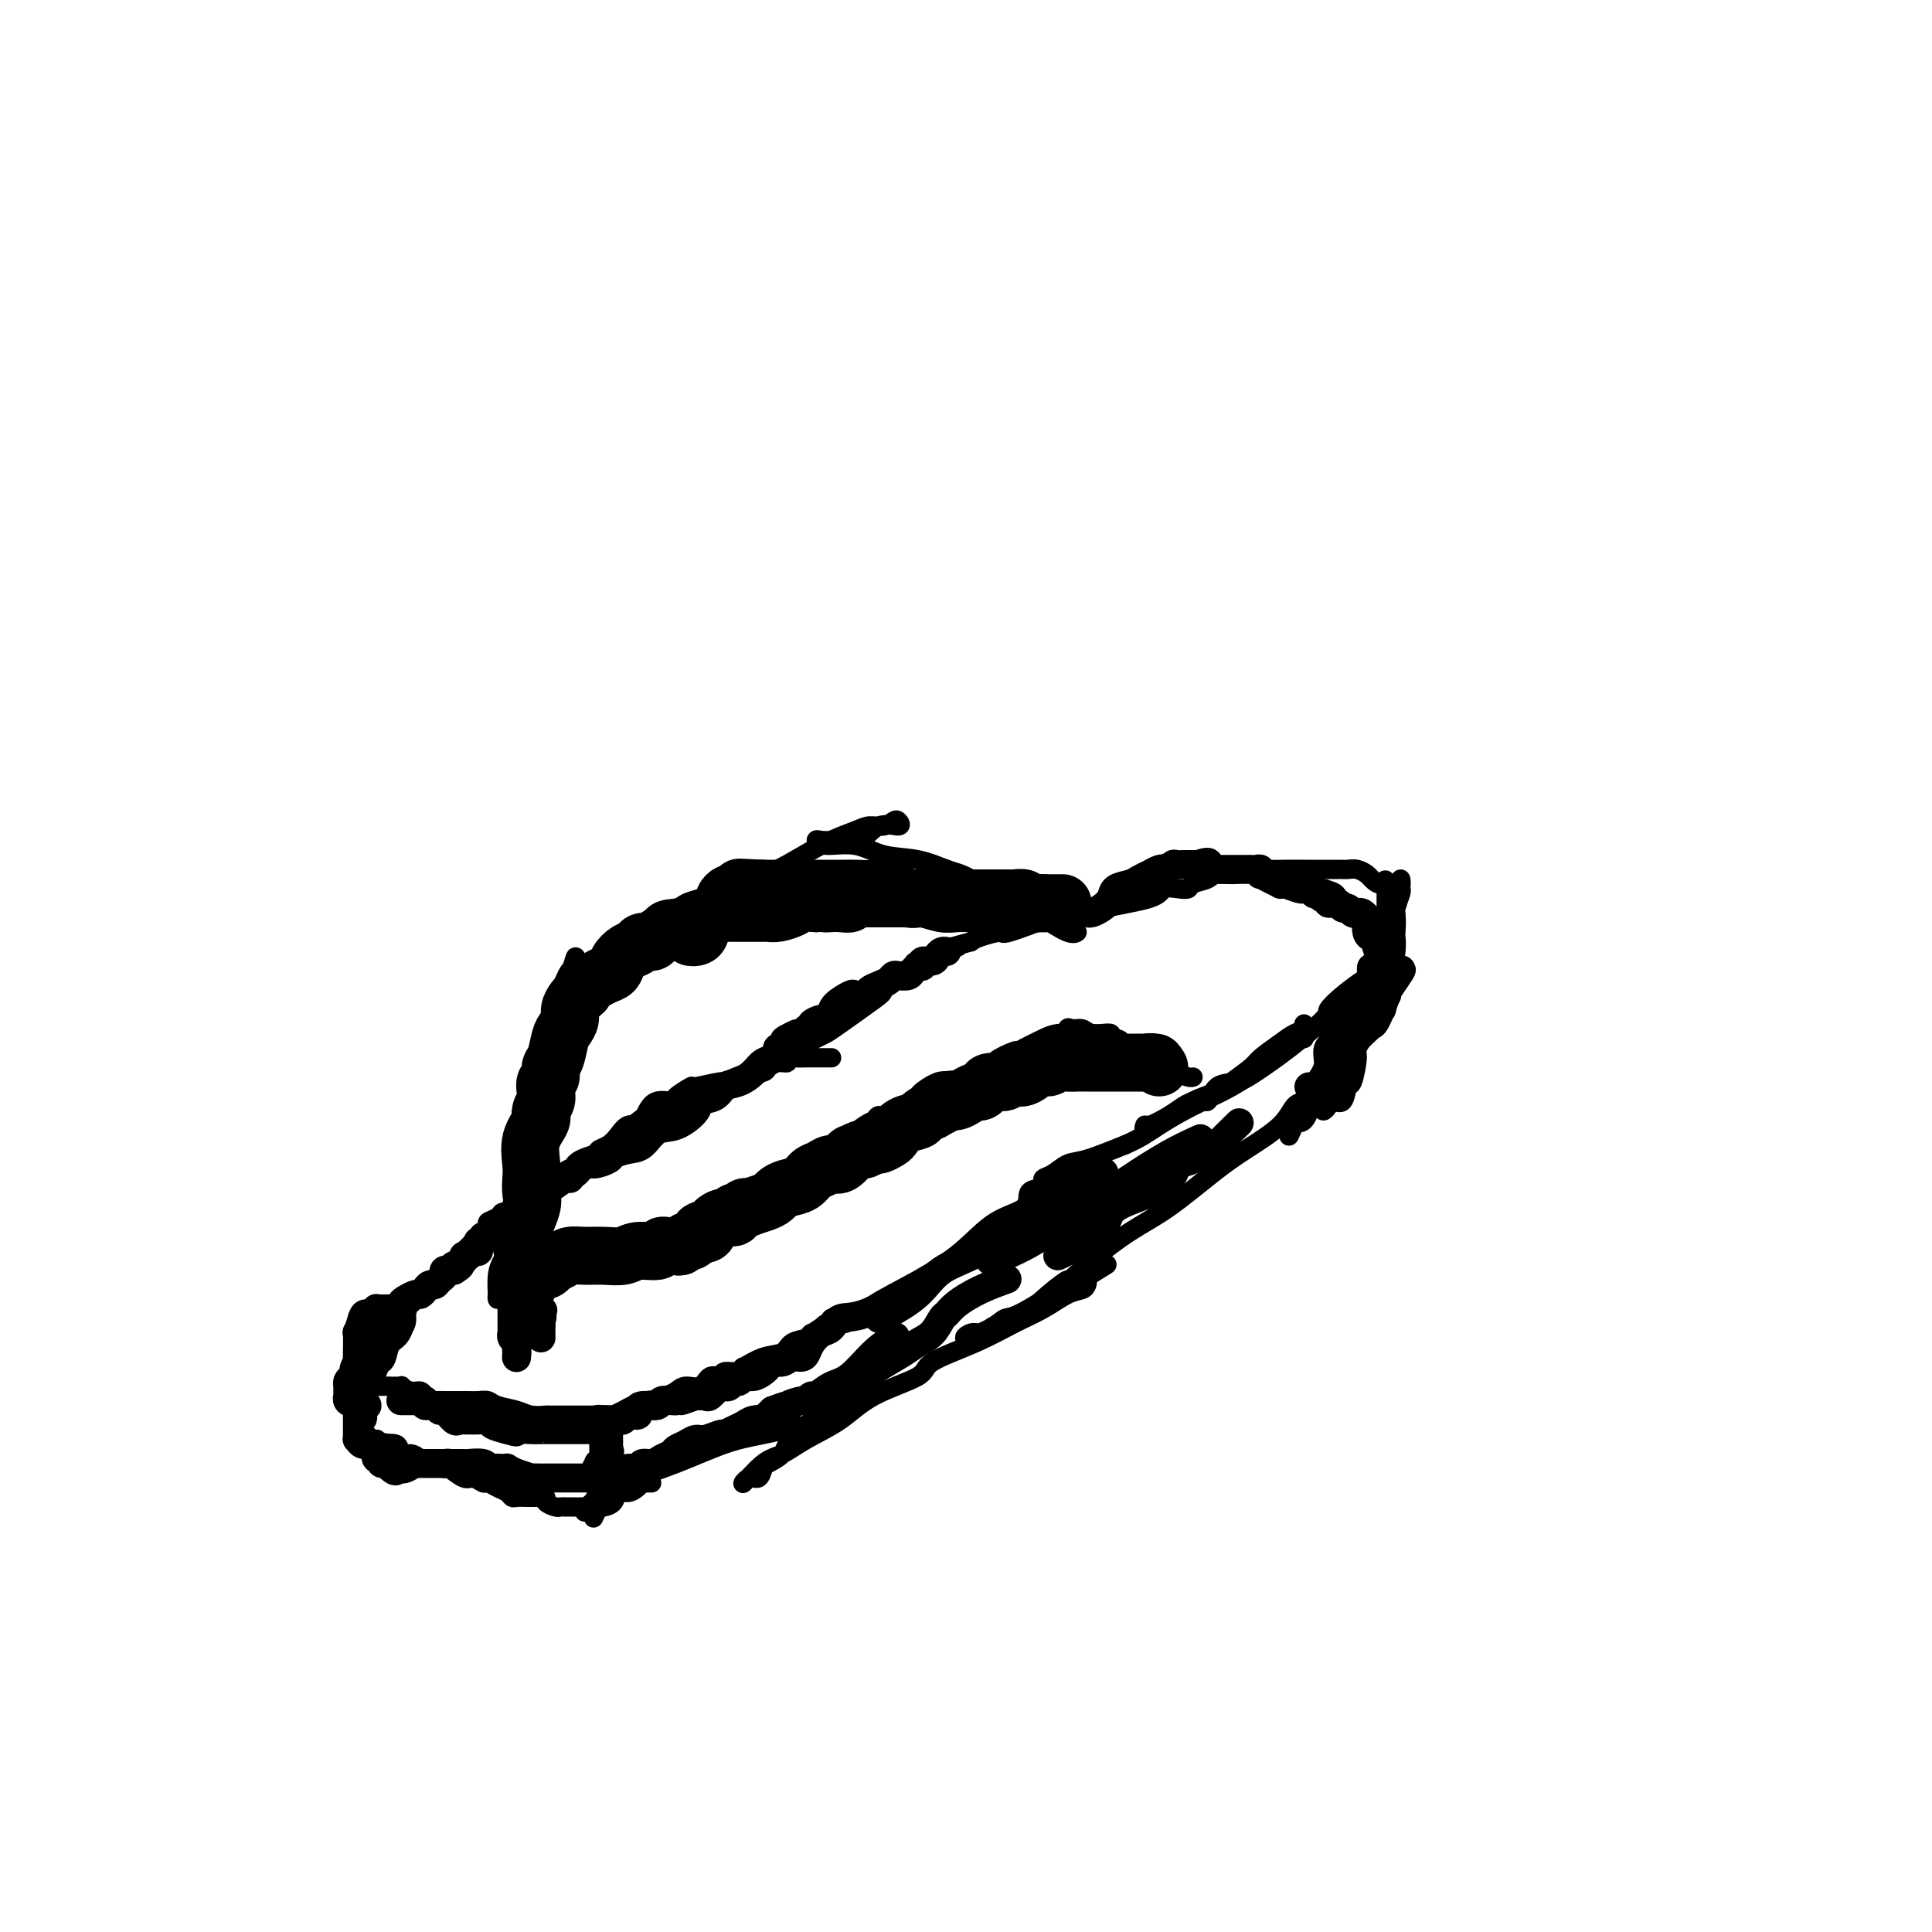 <svg viewBox='0 0 400 400' version='1.1' xmlns='http://www.w3.org/2000/svg' xmlns:xlink='http://www.w3.org/1999/xlink'><g fill='none' stroke='#000000' stroke-width='4' stroke-linecap='round' stroke-linejoin='round'><path d='M78,279c-0.058,-0.240 -0.117,-0.480 0,-1c0.117,-0.520 0.408,-1.319 1,-2c0.592,-0.681 1.485,-1.242 2,-2c0.515,-0.758 0.652,-1.713 1,-2c0.348,-0.287 0.908,0.093 1,0c0.092,-0.093 -0.284,-0.658 0,-1c0.284,-0.342 1.226,-0.462 2,-1c0.774,-0.538 1.379,-1.495 2,-2c0.621,-0.505 1.257,-0.558 2,-1c0.743,-0.442 1.593,-1.274 2,-2c0.407,-0.726 0.372,-1.347 1,-2c0.628,-0.653 1.920,-1.339 3,-2c1.080,-0.661 1.947,-1.299 3,-2c1.053,-0.701 2.293,-1.465 3,-2c0.707,-0.535 0.881,-0.839 2,-2c1.119,-1.161 3.184,-3.177 6,-5c2.816,-1.823 6.384,-3.453 8,-5c1.616,-1.547 1.278,-3.013 2,-4c0.722,-0.987 2.502,-1.497 4,-2c1.498,-0.503 2.714,-1.001 4,-2c1.286,-0.999 2.643,-2.500 4,-4'/><path d='M131,233c8.898,-7.041 4.642,-1.645 4,0c-0.642,1.645 2.328,-0.462 4,-2c1.672,-1.538 2.045,-2.506 3,-3c0.955,-0.494 2.491,-0.514 4,-1c1.509,-0.486 2.991,-1.439 4,-2c1.009,-0.561 1.544,-0.729 2,-1c0.456,-0.271 0.834,-0.646 2,-1c1.166,-0.354 3.120,-0.687 4,-1c0.880,-0.313 0.686,-0.606 1,-1c0.314,-0.394 1.134,-0.890 2,-1c0.866,-0.110 1.776,0.167 2,0c0.224,-0.167 -0.238,-0.777 0,-1c0.238,-0.223 1.177,-0.060 2,0c0.823,0.060 1.530,0.016 2,0c0.470,-0.016 0.704,-0.004 1,0c0.296,0.004 0.653,0.001 1,0c0.347,-0.001 0.683,-0.000 1,0c0.317,0.000 0.614,0.000 1,0c0.386,-0.000 0.860,-0.000 1,0c0.140,0.000 -0.055,0.000 0,0c0.055,-0.000 0.361,-0.000 0,0c-0.361,0.000 -1.389,0.000 -3,0c-1.611,-0.000 -3.806,-0.000 -6,0'/><path d='M163,219c-1.984,0.426 -2.942,1.491 -4,2c-1.058,0.509 -2.214,0.460 -4,1c-1.786,0.540 -4.202,1.668 -5,2c-0.798,0.332 0.023,-0.131 -1,0c-1.023,0.131 -3.891,0.857 -5,1c-1.109,0.143 -0.458,-0.296 -1,0c-0.542,0.296 -2.278,1.325 -3,2c-0.722,0.675 -0.430,0.994 -1,1c-0.570,0.006 -2.001,-0.301 -3,0c-0.999,0.301 -1.566,1.211 -2,2c-0.434,0.789 -0.735,1.458 -1,2c-0.265,0.542 -0.495,0.958 -1,1c-0.505,0.042 -1.284,-0.288 -2,0c-0.716,0.288 -1.369,1.195 -2,2c-0.631,0.805 -1.239,1.509 -2,2c-0.761,0.491 -1.675,0.771 -2,1c-0.325,0.229 -0.060,0.408 -1,1c-0.940,0.592 -3.086,1.597 -5,3c-1.914,1.403 -3.598,3.203 -5,4c-1.402,0.797 -2.523,0.591 -3,1c-0.477,0.409 -0.312,1.433 -1,2c-0.688,0.567 -2.231,0.677 -3,1c-0.769,0.323 -0.765,0.859 -1,1c-0.235,0.141 -0.710,-0.114 -1,0c-0.290,0.114 -0.395,0.597 -1,1c-0.605,0.403 -1.709,0.726 -2,1c-0.291,0.274 0.231,0.499 0,1c-0.231,0.501 -1.217,1.279 -2,2c-0.783,0.721 -1.365,1.387 -2,2c-0.635,0.613 -1.324,1.175 -2,2c-0.676,0.825 -1.338,1.912 -2,3'/><path d='M93,263c-6.803,5.549 -2.309,1.922 -1,1c1.309,-0.922 -0.566,0.861 -2,2c-1.434,1.139 -2.427,1.632 -3,2c-0.573,0.368 -0.727,0.609 -1,1c-0.273,0.391 -0.664,0.931 -1,1c-0.336,0.069 -0.618,-0.332 -1,0c-0.382,0.332 -0.866,1.396 -1,2c-0.134,0.604 0.080,0.747 0,1c-0.080,0.253 -0.455,0.617 -1,1c-0.545,0.383 -1.259,0.786 -2,1c-0.741,0.214 -1.509,0.239 -2,1c-0.491,0.761 -0.705,2.260 -1,3c-0.295,0.740 -0.671,0.723 -1,1c-0.329,0.277 -0.610,0.847 -1,1c-0.390,0.153 -0.889,-0.113 -1,0c-0.111,0.113 0.166,0.604 0,1c-0.166,0.396 -0.773,0.697 -1,1c-0.227,0.303 -0.072,0.607 0,1c0.072,0.393 0.061,0.876 0,1c-0.061,0.124 -0.171,-0.111 0,0c0.171,0.111 0.623,0.568 1,1c0.377,0.432 0.679,0.838 1,1c0.321,0.162 0.660,0.081 1,0'/><path d='M76,287c0.626,0.619 0.690,0.166 1,0c0.310,-0.166 0.865,-0.044 1,0c0.135,0.044 -0.151,0.011 0,0c0.151,-0.011 0.740,0.001 1,0c0.260,-0.001 0.192,-0.015 1,0c0.808,0.015 2.493,0.059 3,0c0.507,-0.059 -0.162,-0.222 0,0c0.162,0.222 1.155,0.830 2,1c0.845,0.170 1.541,-0.098 2,0c0.459,0.098 0.682,0.562 1,1c0.318,0.438 0.733,0.849 1,1c0.267,0.151 0.386,0.040 1,0c0.614,-0.040 1.723,-0.011 2,0c0.277,0.011 -0.277,0.003 0,0c0.277,-0.003 1.387,-0.001 2,0c0.613,0.001 0.731,-0.001 1,0c0.269,0.001 0.689,0.003 1,0c0.311,-0.003 0.513,-0.012 1,0c0.487,0.012 1.259,0.046 2,0c0.741,-0.046 1.450,-0.170 2,0c0.550,0.170 0.942,0.634 2,1c1.058,0.366 2.781,0.634 4,1c1.219,0.366 1.933,0.830 3,1c1.067,0.170 2.488,0.046 3,0c0.512,-0.046 0.115,-0.012 1,0c0.885,0.012 3.052,0.003 4,0c0.948,-0.003 0.678,-0.001 1,0c0.322,0.001 1.235,0.000 2,0c0.765,-0.000 1.383,-0.000 2,0'/><path d='M123,293c7.386,0.931 2.350,0.260 1,0c-1.350,-0.260 0.985,-0.107 2,0c1.015,0.107 0.708,0.169 1,0c0.292,-0.169 1.182,-0.567 2,-1c0.818,-0.433 1.562,-0.900 2,-1c0.438,-0.100 0.568,0.166 1,0c0.432,-0.166 1.166,-0.765 2,-1c0.834,-0.235 1.770,-0.106 2,0c0.230,0.106 -0.244,0.188 0,0c0.244,-0.188 1.206,-0.647 2,-1c0.794,-0.353 1.421,-0.601 2,-1c0.579,-0.399 1.109,-0.948 2,-1c0.891,-0.052 2.144,0.394 3,0c0.856,-0.394 1.316,-1.626 2,-2c0.684,-0.374 1.592,0.112 2,0c0.408,-0.112 0.317,-0.822 1,-1c0.683,-0.178 2.141,0.175 3,0c0.859,-0.175 1.121,-0.877 1,-1c-0.121,-0.123 -0.624,0.332 0,0c0.624,-0.332 2.376,-1.452 4,-2c1.624,-0.548 3.122,-0.525 4,-1c0.878,-0.475 1.138,-1.447 2,-2c0.862,-0.553 2.326,-0.687 3,-1c0.674,-0.313 0.558,-0.806 1,-1c0.442,-0.194 1.441,-0.091 2,0c0.559,0.091 0.678,0.169 1,0c0.322,-0.169 0.846,-0.584 1,-1c0.154,-0.416 -0.062,-0.833 0,-1c0.062,-0.167 0.401,-0.083 1,0c0.599,0.083 1.457,0.167 2,0c0.543,-0.167 0.772,-0.583 1,-1'/><path d='M176,273c8.316,-3.033 2.604,-0.617 1,0c-1.604,0.617 0.898,-0.567 2,-1c1.102,-0.433 0.804,-0.116 1,0c0.196,0.116 0.887,0.030 1,0c0.113,-0.030 -0.354,-0.004 -1,0c-0.646,0.004 -1.473,-0.015 -2,0c-0.527,0.015 -0.753,0.064 -1,0c-0.247,-0.064 -0.514,-0.242 -1,0c-0.486,0.242 -1.193,0.903 -2,1c-0.807,0.097 -1.716,-0.370 -2,0c-0.284,0.370 0.057,1.577 0,2c-0.057,0.423 -0.511,0.062 -1,0c-0.489,-0.062 -1.014,0.176 -1,0c0.014,-0.176 0.567,-0.764 1,-1c0.433,-0.236 0.746,-0.118 1,0c0.254,0.118 0.450,0.238 1,0c0.550,-0.238 1.456,-0.833 2,-1c0.544,-0.167 0.727,0.095 1,0c0.273,-0.095 0.637,-0.548 1,-1'/><path d='M177,272c1.528,-0.404 1.848,0.085 2,0c0.152,-0.085 0.136,-0.746 2,-2c1.864,-1.254 5.608,-3.103 9,-5c3.392,-1.897 6.432,-3.842 9,-6c2.568,-2.158 4.664,-4.529 7,-6c2.336,-1.471 4.912,-2.044 6,-3c1.088,-0.956 0.689,-2.297 1,-3c0.311,-0.703 1.332,-0.770 2,-1c0.668,-0.230 0.983,-0.623 1,-1c0.017,-0.377 -0.263,-0.736 0,-1c0.263,-0.264 1.071,-0.432 2,-1c0.929,-0.568 1.981,-1.538 3,-2c1.019,-0.462 2.005,-0.418 4,-1c1.995,-0.582 4.997,-1.791 8,-3'/><path d='M233,237c3.125,-1.332 4.936,-2.663 7,-4c2.064,-1.337 4.381,-2.682 7,-4c2.619,-1.318 5.539,-2.611 8,-4c2.461,-1.389 4.463,-2.876 6,-4c1.537,-1.124 2.607,-1.885 4,-3c1.393,-1.115 3.107,-2.583 4,-3c0.893,-0.417 0.966,0.216 1,0c0.034,-0.216 0.030,-1.283 0,-2c-0.030,-0.717 -0.085,-1.086 0,-1c0.085,0.086 0.310,0.627 0,1c-0.310,0.373 -1.154,0.579 -2,1c-0.846,0.421 -1.694,1.058 -3,2c-1.306,0.942 -3.069,2.191 -4,3c-0.931,0.809 -1.030,1.180 -2,2c-0.970,0.820 -2.811,2.089 -4,3c-1.189,0.911 -1.728,1.464 -3,2c-1.272,0.536 -3.278,1.057 -5,2c-1.722,0.943 -3.159,2.310 -4,3c-0.841,0.690 -1.087,0.702 -2,1c-0.913,0.298 -2.493,0.880 -3,1c-0.507,0.120 0.059,-0.222 0,0c-0.059,0.222 -0.742,1.009 -1,1c-0.258,-0.009 -0.091,-0.815 0,-1c0.091,-0.185 0.107,0.249 1,0c0.893,-0.249 2.664,-1.182 4,-2c1.336,-0.818 2.239,-1.519 3,-2c0.761,-0.481 1.381,-0.740 2,-1'/><path d='M247,228c2.004,-0.603 2.514,0.389 3,0c0.486,-0.389 0.947,-2.160 2,-3c1.053,-0.840 2.697,-0.748 4,-1c1.303,-0.252 2.266,-0.846 4,-2c1.734,-1.154 4.240,-2.866 7,-5c2.760,-2.134 5.773,-4.689 7,-6c1.227,-1.311 0.668,-1.378 1,-2c0.332,-0.622 1.556,-1.801 3,-3c1.444,-1.199 3.108,-2.419 4,-3c0.892,-0.581 1.012,-0.522 1,-1c-0.012,-0.478 -0.157,-1.494 0,-2c0.157,-0.506 0.616,-0.504 1,-1c0.384,-0.496 0.691,-1.490 1,-2c0.309,-0.510 0.619,-0.536 1,-1c0.381,-0.464 0.834,-1.367 1,-2c0.166,-0.633 0.044,-0.996 0,-1c-0.044,-0.004 -0.012,0.350 0,0c0.012,-0.350 0.003,-1.403 0,-2c-0.003,-0.597 -0.001,-0.737 0,-1c0.001,-0.263 0.000,-0.648 0,-1c-0.000,-0.352 -0.000,-0.672 0,-1c0.000,-0.328 0.000,-0.665 0,-1c-0.000,-0.335 -0.000,-0.667 0,-1c0.000,-0.333 0.000,-0.667 0,-1c-0.000,-0.333 -0.000,-0.667 0,-1c0.000,-0.333 0.000,-0.667 0,-1'/><path d='M287,183c-0.115,-1.653 -0.401,-0.285 -1,0c-0.599,0.285 -1.509,-0.512 -2,-1c-0.491,-0.488 -0.563,-0.667 -1,-1c-0.437,-0.333 -1.238,-0.821 -2,-1c-0.762,-0.179 -1.484,-0.048 -2,0c-0.516,0.048 -0.826,0.013 -1,0c-0.174,-0.013 -0.213,-0.004 -1,0c-0.787,0.004 -2.324,0.001 -3,0c-0.676,-0.001 -0.493,-0.001 -1,0c-0.507,0.001 -1.705,0.004 -3,0c-1.295,-0.004 -2.686,-0.016 -4,0c-1.314,0.016 -2.549,0.060 -4,0c-1.451,-0.060 -3.117,-0.223 -4,0c-0.883,0.223 -0.981,0.834 -2,1c-1.019,0.166 -2.957,-0.113 -4,0c-1.043,0.113 -1.190,0.617 -2,1c-0.810,0.383 -2.282,0.644 -3,1c-0.718,0.356 -0.681,0.806 -1,1c-0.319,0.194 -0.993,0.133 -2,0c-1.007,-0.133 -2.348,-0.337 -3,0c-0.652,0.337 -0.616,1.215 -3,2c-2.384,0.785 -7.190,1.476 -9,2c-1.810,0.524 -0.625,0.882 -2,1c-1.375,0.118 -5.310,-0.004 -7,0c-1.690,0.004 -1.135,0.134 -3,1c-1.865,0.866 -6.149,2.469 -8,3c-1.851,0.531 -1.267,-0.011 -2,0c-0.733,0.011 -2.781,0.575 -4,1c-1.219,0.425 -1.610,0.713 -2,1'/><path d='M201,195c-9.401,2.505 -4.403,1.267 -3,1c1.403,-0.267 -0.788,0.435 -2,1c-1.212,0.565 -1.445,0.992 -2,1c-0.555,0.008 -1.433,-0.403 -2,0c-0.567,0.403 -0.825,1.621 -1,2c-0.175,0.379 -0.269,-0.081 -1,0c-0.731,0.081 -2.101,0.704 -3,1c-0.899,0.296 -1.329,0.264 -2,1c-0.671,0.736 -1.583,2.239 -2,3c-0.417,0.761 -0.338,0.781 -2,2c-1.662,1.219 -5.064,3.636 -7,5c-1.936,1.364 -2.407,1.676 -3,2c-0.593,0.324 -1.308,0.660 -2,1c-0.692,0.340 -1.361,0.683 -2,1c-0.639,0.317 -1.247,0.607 -2,1c-0.753,0.393 -1.652,0.890 -2,1c-0.348,0.110 -0.145,-0.166 0,0c0.145,0.166 0.231,0.776 0,1c-0.231,0.224 -0.780,0.064 -1,0c-0.220,-0.064 -0.110,-0.032 0,0'/><path d='M75,286c0.030,0.366 0.061,0.732 0,1c-0.061,0.268 -0.212,0.440 0,1c0.212,0.560 0.789,1.510 1,2c0.211,0.490 0.058,0.520 0,1c-0.058,0.480 -0.019,1.409 0,2c0.019,0.591 0.019,0.844 0,1c-0.019,0.156 -0.058,0.216 0,0c0.058,-0.216 0.211,-0.707 0,-1c-0.211,-0.293 -0.788,-0.386 -1,-1c-0.212,-0.614 -0.061,-1.747 0,-2c0.061,-0.253 0.030,0.373 0,1'/><path d='M75,291c0.001,1.194 0.004,1.678 0,2c-0.004,0.322 -0.016,0.482 0,1c0.016,0.518 0.060,1.393 0,2c-0.060,0.607 -0.222,0.947 0,1c0.222,0.053 0.830,-0.182 1,0c0.170,0.182 -0.099,0.781 0,1c0.099,0.219 0.565,0.059 1,0c0.435,-0.059 0.839,-0.017 1,0c0.161,0.017 0.081,0.008 0,0'/><path d='M78,298c1.335,1.184 3.171,0.646 4,1c0.829,0.354 0.650,1.602 1,2c0.350,0.398 1.230,-0.053 2,0c0.770,0.053 1.432,0.611 2,1c0.568,0.389 1.044,0.611 2,1c0.956,0.389 2.393,0.945 3,1c0.607,0.055 0.386,-0.393 1,0c0.614,0.393 2.065,1.625 3,2c0.935,0.375 1.353,-0.107 2,0c0.647,0.107 1.521,0.803 2,1c0.479,0.197 0.561,-0.105 1,0c0.439,0.105 1.235,0.617 2,1c0.765,0.383 1.500,0.639 2,1c0.500,0.361 0.764,0.829 1,1c0.236,0.171 0.444,0.046 1,0c0.556,-0.046 1.460,-0.013 2,0c0.540,0.013 0.717,0.006 1,0c0.283,-0.006 0.671,-0.012 1,0c0.329,0.012 0.599,0.042 1,0c0.401,-0.042 0.933,-0.155 1,0c0.067,0.155 -0.332,0.577 0,1c0.332,0.423 1.395,0.845 2,1c0.605,0.155 0.754,0.041 1,0c0.246,-0.041 0.591,-0.011 1,0c0.409,0.011 0.883,0.003 1,0c0.117,-0.003 -0.123,-0.001 0,0c0.123,0.001 0.610,0.000 1,0c0.390,-0.000 0.683,-0.000 1,0c0.317,0.000 0.659,0.000 1,0'/><path d='M121,312c2.482,0.306 1.187,0.070 1,0c-0.187,-0.070 0.735,0.027 1,0c0.265,-0.027 -0.125,-0.178 0,-1c0.125,-0.822 0.766,-2.313 1,-3c0.234,-0.687 0.063,-0.568 0,-1c-0.063,-0.432 -0.017,-1.415 0,-2c0.017,-0.585 0.005,-0.774 0,-1c-0.005,-0.226 -0.001,-0.491 0,-1c0.001,-0.509 0.000,-1.263 0,-2c-0.000,-0.737 -0.000,-1.457 0,-2c0.000,-0.543 0.000,-0.910 0,-1c-0.000,-0.090 -0.000,0.097 0,0c0.000,-0.097 0.000,-0.478 0,-1c-0.000,-0.522 -0.000,-1.184 0,-1c0.000,0.184 0.000,1.215 0,2c-0.000,0.785 -0.000,1.323 0,2c0.000,0.677 0.000,1.494 0,2c-0.000,0.506 -0.000,0.703 0,1c0.000,0.297 0.000,0.695 0,1c-0.000,0.305 -0.000,0.516 0,1c0.000,0.484 0.000,1.242 0,2'/><path d='M124,307c-0.001,1.299 -0.004,0.046 0,0c0.004,-0.046 0.015,1.115 0,2c-0.015,0.885 -0.056,1.494 0,2c0.056,0.506 0.210,0.908 0,1c-0.210,0.092 -0.784,-0.126 -1,0c-0.216,0.126 -0.072,0.598 0,1c0.072,0.402 0.074,0.735 0,1c-0.074,0.265 -0.223,0.462 0,0c0.223,-0.462 0.818,-1.581 1,-2c0.182,-0.419 -0.051,-0.136 0,0c0.051,0.136 0.384,0.125 1,0c0.616,-0.125 1.513,-0.363 2,-1c0.487,-0.637 0.564,-1.673 1,-2c0.436,-0.327 1.232,0.056 2,0c0.768,-0.056 1.509,-0.551 2,-1c0.491,-0.449 0.733,-0.852 1,-1c0.267,-0.148 0.560,-0.042 1,0c0.440,0.042 1.027,0.020 1,0c-0.027,-0.020 -0.667,-0.036 -1,0c-0.333,0.036 -0.359,0.125 -1,0c-0.641,-0.125 -1.897,-0.464 -3,0c-1.103,0.464 -2.051,1.732 -3,3'/><path d='M127,310c-1.580,0.623 -1.529,0.680 -2,1c-0.471,0.320 -1.462,0.902 -2,1c-0.538,0.098 -0.623,-0.287 -1,0c-0.377,0.287 -1.046,1.246 -1,1c0.046,-0.246 0.807,-1.698 3,-3c2.193,-1.302 5.817,-2.456 7,-3c1.183,-0.544 -0.076,-0.478 1,-1c1.076,-0.522 4.486,-1.631 8,-3c3.514,-1.369 7.130,-2.997 10,-4c2.870,-1.003 4.993,-1.382 8,-2c3.007,-0.618 6.898,-1.477 9,-2c2.102,-0.523 2.416,-0.710 3,-1c0.584,-0.290 1.438,-0.683 2,-1c0.562,-0.317 0.832,-0.560 1,-1c0.168,-0.440 0.236,-1.079 0,-1c-0.236,0.079 -0.775,0.877 -1,1c-0.225,0.123 -0.138,-0.428 -1,0c-0.862,0.428 -2.675,1.837 -4,3c-1.325,1.163 -2.163,2.082 -3,3'/><path d='M164,298c-1.677,1.493 -1.369,2.226 -2,3c-0.631,0.774 -2.200,1.588 -3,2c-0.800,0.412 -0.829,0.422 -1,1c-0.171,0.578 -0.483,1.722 -1,2c-0.517,0.278 -1.240,-0.312 -2,0c-0.760,0.312 -1.559,1.526 -1,1c0.559,-0.526 2.475,-2.794 4,-4c1.525,-1.206 2.658,-1.352 4,-2c1.342,-0.648 2.892,-1.800 5,-3c2.108,-1.200 4.774,-2.449 7,-4c2.226,-1.551 4.012,-3.405 7,-5c2.988,-1.595 7.179,-2.929 9,-4c1.821,-1.071 1.271,-1.877 3,-3c1.729,-1.123 5.738,-2.563 9,-4c3.262,-1.437 5.778,-2.871 8,-4c2.222,-1.129 4.151,-1.952 6,-3c1.849,-1.048 3.617,-2.319 5,-3c1.383,-0.681 2.381,-0.770 3,-1c0.619,-0.230 0.859,-0.600 1,-1c0.141,-0.400 0.183,-0.828 0,-1c-0.183,-0.172 -0.592,-0.086 -1,0'/><path d='M224,265c10.675,-6.464 2.364,-1.624 -1,0c-3.364,1.624 -1.779,0.031 -2,0c-0.221,-0.031 -2.247,1.498 -4,3c-1.753,1.502 -3.231,2.975 -5,4c-1.769,1.025 -3.827,1.600 -5,2c-1.173,0.400 -1.461,0.623 -2,1c-0.539,0.377 -1.329,0.906 -2,1c-0.671,0.094 -1.223,-0.248 -2,0c-0.777,0.248 -1.781,1.086 -1,1c0.781,-0.086 3.346,-1.094 5,-2c1.654,-0.906 2.397,-1.708 3,-2c0.603,-0.292 1.066,-0.073 3,-1c1.934,-0.927 5.338,-2.999 8,-5c2.662,-2.001 4.582,-3.931 7,-6c2.418,-2.069 5.333,-4.279 8,-6c2.667,-1.721 5.084,-2.955 8,-5c2.916,-2.045 6.329,-4.901 9,-7c2.671,-2.099 4.599,-3.441 7,-5c2.401,-1.559 5.275,-3.336 7,-5c1.725,-1.664 2.302,-3.214 3,-4c0.698,-0.786 1.517,-0.809 2,-1c0.483,-0.191 0.630,-0.552 1,-1c0.370,-0.448 0.963,-0.985 1,-1c0.037,-0.015 -0.481,0.493 -1,1'/><path d='M271,227c8.035,-5.974 2.122,-0.907 0,1c-2.122,1.907 -0.454,0.656 0,1c0.454,0.344 -0.308,2.283 -1,3c-0.692,0.717 -1.316,0.212 -2,1c-0.684,0.788 -1.429,2.867 -1,2c0.429,-0.867 2.032,-4.682 3,-7c0.968,-2.318 1.302,-3.141 2,-4c0.698,-0.859 1.760,-1.755 2,-3c0.240,-1.245 -0.341,-2.839 0,-4c0.341,-1.161 1.606,-1.891 2,-2c0.394,-0.109 -0.081,0.402 0,0c0.081,-0.402 0.718,-1.715 1,-2c0.282,-0.285 0.210,0.460 0,1c-0.210,0.540 -0.556,0.876 -1,1c-0.444,0.124 -0.984,0.035 -1,0c-0.016,-0.035 0.492,-0.018 1,0'/><path d='M276,215c1.559,-3.213 0.958,-1.246 1,-1c0.042,0.246 0.728,-1.229 1,-2c0.272,-0.771 0.129,-0.838 0,-1c-0.129,-0.162 -0.245,-0.419 0,-1c0.245,-0.581 0.851,-1.485 1,-2c0.149,-0.515 -0.161,-0.642 0,-1c0.161,-0.358 0.791,-0.947 1,-1c0.209,-0.053 -0.002,0.430 0,1c0.002,0.570 0.218,1.227 0,2c-0.218,0.773 -0.868,1.661 -1,2c-0.132,0.339 0.256,0.130 0,0c-0.256,-0.130 -1.155,-0.182 -1,0c0.155,0.182 1.366,0.597 2,0c0.634,-0.597 0.692,-2.205 1,-3c0.308,-0.795 0.867,-0.777 1,-1c0.133,-0.223 -0.160,-0.689 0,-1c0.160,-0.311 0.774,-0.468 1,-1c0.226,-0.532 0.065,-1.438 0,-2c-0.065,-0.562 -0.032,-0.781 0,-1'/><path d='M283,202c1.337,-1.938 1.181,-0.282 1,0c-0.181,0.282 -0.385,-0.811 0,-2c0.385,-1.189 1.361,-2.473 2,-3c0.639,-0.527 0.942,-0.298 1,-1c0.058,-0.702 -0.128,-2.334 0,-3c0.128,-0.666 0.571,-0.367 1,-1c0.429,-0.633 0.844,-2.197 1,-2c0.156,0.197 0.052,2.155 0,3c-0.052,0.845 -0.052,0.575 0,1c0.052,0.425 0.158,1.543 0,3c-0.158,1.457 -0.578,3.254 -1,4c-0.422,0.746 -0.845,0.443 -1,1c-0.155,0.557 -0.042,1.975 0,2c0.042,0.025 0.011,-1.344 0,-2c-0.011,-0.656 -0.003,-0.600 0,-1c0.003,-0.400 0.001,-1.257 0,-2c-0.001,-0.743 -0.000,-1.371 0,-2'/><path d='M287,197c0.161,-1.540 0.565,-1.890 1,-3c0.435,-1.110 0.901,-2.979 1,-4c0.099,-1.021 -0.170,-1.192 0,-2c0.170,-0.808 0.778,-2.251 1,-3c0.222,-0.749 0.056,-0.804 0,-1c-0.056,-0.196 -0.004,-0.534 0,-1c0.004,-0.466 -0.040,-1.059 0,-1c0.040,0.059 0.164,0.771 0,2c-0.164,1.229 -0.617,2.974 -1,4c-0.383,1.026 -0.698,1.334 -1,2c-0.302,0.666 -0.593,1.689 -1,3c-0.407,1.311 -0.930,2.909 -1,4c-0.070,1.091 0.313,1.676 0,3c-0.313,1.324 -1.323,3.387 -2,5c-0.677,1.613 -1.021,2.777 -1,4c0.021,1.223 0.409,2.507 0,4c-0.409,1.493 -1.614,3.196 -2,4c-0.386,0.804 0.047,0.708 0,2c-0.047,1.292 -0.576,3.970 -1,5c-0.424,1.030 -0.744,0.410 -1,1c-0.256,0.590 -0.447,2.390 -1,3c-0.553,0.610 -1.468,0.029 -2,0c-0.532,-0.029 -0.682,0.492 -1,1c-0.318,0.508 -0.805,1.002 -1,1c-0.195,-0.002 -0.097,-0.501 0,-1'/><path d='M274,229c-1.016,0.645 -0.555,-0.244 0,-1c0.555,-0.756 1.206,-1.379 2,-2c0.794,-0.621 1.732,-1.238 2,-2c0.268,-0.762 -0.134,-1.668 0,-2c0.134,-0.332 0.805,-0.089 0,0c-0.805,0.089 -3.087,0.026 -4,0c-0.913,-0.026 -0.456,-0.013 0,0'/><path d='M106,268c0.065,-0.598 0.130,-1.195 0,-2c-0.130,-0.805 -0.455,-1.816 0,-3c0.455,-1.184 1.691,-2.540 2,-3c0.309,-0.460 -0.310,-0.025 0,-1c0.310,-0.975 1.547,-3.361 2,-5c0.453,-1.639 0.121,-2.529 0,-3c-0.121,-0.471 -0.033,-0.521 0,-1c0.033,-0.479 0.009,-1.386 0,-2c-0.009,-0.614 -0.002,-0.935 0,-1c0.002,-0.065 0.001,0.124 0,1c-0.001,0.876 -0.000,2.438 0,4'/><path d='M110,252c-0.404,1.616 -1.414,3.655 -2,5c-0.586,1.345 -0.748,1.996 -1,3c-0.252,1.004 -0.593,2.363 -1,3c-0.407,0.637 -0.880,0.554 -1,1c-0.120,0.446 0.111,1.421 0,2c-0.111,0.579 -0.565,0.761 -1,1c-0.435,0.239 -0.849,0.535 -1,1c-0.151,0.465 -0.037,1.099 0,1c0.037,-0.099 -0.001,-0.933 0,-1c0.001,-0.067 0.042,0.631 0,0c-0.042,-0.631 -0.168,-2.590 0,-4c0.168,-1.410 0.629,-2.269 1,-3c0.371,-0.731 0.652,-1.333 1,-3c0.348,-1.667 0.763,-4.398 1,-7c0.237,-2.602 0.296,-5.075 1,-9c0.704,-3.925 2.055,-9.302 3,-13c0.945,-3.698 1.485,-5.717 2,-8c0.515,-2.283 1.004,-4.828 2,-7c0.996,-2.172 2.499,-3.969 3,-5c0.501,-1.031 0.000,-1.294 0,-2c-0.000,-0.706 0.500,-1.853 1,-3'/><path d='M118,204c2.322,-10.382 0.625,-4.337 0,-2c-0.625,2.337 -0.180,0.965 0,1c0.180,0.035 0.094,1.478 0,2c-0.094,0.522 -0.196,0.122 -1,2c-0.804,1.878 -2.309,6.033 -3,8c-0.691,1.967 -0.567,1.746 -1,3c-0.433,1.254 -1.422,3.984 -2,5c-0.578,1.016 -0.743,0.318 -1,1c-0.257,0.682 -0.604,2.743 -1,4c-0.396,1.257 -0.839,1.710 -1,2c-0.161,0.290 -0.040,0.417 0,1c0.040,0.583 -0.002,1.623 0,2c0.002,0.377 0.047,0.092 0,0c-0.047,-0.092 -0.187,0.009 0,-1c0.187,-1.009 0.699,-3.128 1,-5c0.301,-1.872 0.391,-3.497 1,-5c0.609,-1.503 1.738,-2.885 2,-4c0.262,-1.115 -0.344,-1.962 0,-3c0.344,-1.038 1.639,-2.268 2,-3c0.361,-0.732 -0.210,-0.966 0,-2c0.210,-1.034 1.203,-2.867 2,-4c0.797,-1.133 1.399,-1.567 2,-2'/><path d='M118,204c2.170,-4.493 2.593,-2.227 3,-2c0.407,0.227 0.796,-1.586 2,-3c1.204,-1.414 3.222,-2.431 4,-3c0.778,-0.569 0.315,-0.691 1,-1c0.685,-0.309 2.518,-0.804 4,-2c1.482,-1.196 2.614,-3.094 4,-4c1.386,-0.906 3.025,-0.821 4,-1c0.975,-0.179 1.285,-0.623 2,-1c0.715,-0.377 1.835,-0.689 3,-1c1.165,-0.311 2.376,-0.623 3,-1c0.624,-0.377 0.662,-0.819 1,-1c0.338,-0.181 0.977,-0.100 1,0c0.023,0.100 -0.569,0.221 -1,1c-0.431,0.779 -0.701,2.218 -1,3c-0.299,0.782 -0.628,0.907 -2,1c-1.372,0.093 -3.785,0.154 -5,1c-1.215,0.846 -1.230,2.476 -2,3c-0.770,0.524 -2.296,-0.058 -3,0c-0.704,0.058 -0.588,0.758 -1,1c-0.412,0.242 -1.352,0.028 -2,0c-0.648,-0.028 -1.002,0.131 -1,0c0.002,-0.131 0.361,-0.550 1,-1c0.639,-0.450 1.557,-0.929 2,-1c0.443,-0.071 0.412,0.265 1,0c0.588,-0.265 1.794,-1.133 3,-2'/><path d='M139,190c1.242,-0.991 1.348,-1.469 2,-2c0.652,-0.531 1.852,-1.115 4,-2c2.148,-0.885 5.246,-2.069 8,-3c2.754,-0.931 5.164,-1.607 8,-3c2.836,-1.393 6.097,-3.501 9,-5c2.903,-1.499 5.446,-2.389 7,-3c1.554,-0.611 2.118,-0.944 3,-1c0.882,-0.056 2.081,0.164 3,0c0.919,-0.164 1.559,-0.712 2,-1c0.441,-0.288 0.683,-0.316 1,0c0.317,0.316 0.710,0.974 0,1c-0.710,0.026 -2.522,-0.581 -4,0c-1.478,0.581 -2.621,2.351 -4,3c-1.379,0.649 -2.994,0.178 -4,0c-1.006,-0.178 -1.404,-0.064 -2,0c-0.596,0.064 -1.390,0.077 -2,0c-0.610,-0.077 -1.036,-0.243 -1,0c0.036,0.243 0.534,0.895 2,1c1.466,0.105 3.900,-0.338 6,0c2.100,0.338 3.867,1.455 6,2c2.133,0.545 4.634,0.517 7,1c2.366,0.483 4.599,1.476 6,2c1.401,0.524 1.972,0.578 3,1c1.028,0.422 2.514,1.211 4,2'/><path d='M203,183c4.942,1.558 0.796,0.951 0,1c-0.796,0.049 1.758,0.752 3,1c1.242,0.248 1.171,0.039 1,0c-0.171,-0.039 -0.441,0.091 -1,0c-0.559,-0.091 -1.408,-0.402 -3,-1c-1.592,-0.598 -3.928,-1.482 -5,-2c-1.072,-0.518 -0.882,-0.669 -1,-1c-0.118,-0.331 -0.545,-0.842 -1,-1c-0.455,-0.158 -0.937,0.035 -1,0c-0.063,-0.035 0.294,-0.299 1,0c0.706,0.299 1.760,1.161 3,2c1.240,0.839 2.665,1.655 4,2c1.335,0.345 2.581,0.219 4,1c1.419,0.781 3.011,2.468 4,3c0.989,0.532 1.376,-0.092 2,0c0.624,0.092 1.487,0.901 3,2c1.513,1.099 3.677,2.488 5,3c1.323,0.512 1.807,0.146 2,0c0.193,-0.146 0.097,-0.073 0,0'/><path d='M110,261c0.077,0.006 0.155,0.012 1,0c0.845,-0.012 2.459,-0.041 3,0c0.541,0.041 0.009,0.152 1,0c0.991,-0.152 3.506,-0.565 5,-1c1.494,-0.435 1.968,-0.890 3,-1c1.032,-0.110 2.621,0.124 4,0c1.379,-0.124 2.549,-0.608 4,-1c1.451,-0.392 3.185,-0.692 5,-1c1.815,-0.308 3.711,-0.622 5,-1c1.289,-0.378 1.972,-0.819 3,-1c1.028,-0.181 2.402,-0.101 3,0c0.598,0.101 0.420,0.223 1,0c0.580,-0.223 1.918,-0.792 2,-1c0.082,-0.208 -1.091,-0.056 -2,0c-0.909,0.056 -1.553,0.015 -2,0c-0.447,-0.015 -0.697,-0.004 -1,0c-0.303,0.004 -0.658,0.001 -1,0c-0.342,-0.001 -0.671,-0.001 -1,0'/><path d='M143,254c-1.242,-0.004 -0.848,-0.015 -1,0c-0.152,0.015 -0.851,0.055 -1,0c-0.149,-0.055 0.251,-0.204 0,0c-0.251,0.204 -1.154,0.762 -2,1c-0.846,0.238 -1.635,0.158 -2,0c-0.365,-0.158 -0.305,-0.393 -1,0c-0.695,0.393 -2.144,1.416 -3,2c-0.856,0.584 -1.119,0.730 -2,1c-0.881,0.270 -2.379,0.665 -3,1c-0.621,0.335 -0.365,0.611 -1,1c-0.635,0.389 -2.161,0.890 -3,1c-0.839,0.110 -0.990,-0.169 -1,0c-0.010,0.169 0.121,0.788 0,1c-0.121,0.212 -0.496,0.016 -1,0c-0.504,-0.016 -1.139,0.148 -1,0c0.139,-0.148 1.051,-0.608 2,-1c0.949,-0.392 1.937,-0.717 3,-1c1.063,-0.283 2.203,-0.523 3,-1c0.797,-0.477 1.252,-1.191 2,-2c0.748,-0.809 1.788,-1.712 3,-2c1.212,-0.288 2.596,0.038 4,0c1.404,-0.038 2.830,-0.439 4,-1c1.170,-0.561 2.085,-1.280 3,-2'/><path d='M145,252c4.198,-1.745 2.692,-1.108 3,-1c0.308,0.108 2.431,-0.313 4,-1c1.569,-0.687 2.583,-1.641 5,-3c2.417,-1.359 6.235,-3.125 9,-5c2.765,-1.875 4.477,-3.860 6,-5c1.523,-1.140 2.857,-1.436 4,-2c1.143,-0.564 2.096,-1.397 3,-2c0.904,-0.603 1.760,-0.975 2,-1c0.240,-0.025 -0.136,0.298 0,0c0.136,-0.298 0.785,-1.215 1,-1c0.215,0.215 -0.004,1.563 0,2c0.004,0.437 0.231,-0.037 0,0c-0.231,0.037 -0.919,0.584 -1,1c-0.081,0.416 0.445,0.699 0,1c-0.445,0.301 -1.860,0.618 -3,1c-1.140,0.382 -2.006,0.829 -2,1c0.006,0.171 0.883,0.066 1,0c0.117,-0.066 -0.527,-0.095 1,-1c1.527,-0.905 5.224,-2.687 7,-4c1.776,-1.313 1.631,-2.156 3,-3c1.369,-0.844 4.253,-1.689 7,-3c2.747,-1.311 5.356,-3.089 7,-4c1.644,-0.911 2.322,-0.956 3,-1'/><path d='M205,221c9.787,-5.371 4.255,-3.299 2,-2c-2.255,1.299 -1.233,1.823 -1,2c0.233,0.177 -0.323,0.006 -1,0c-0.677,-0.006 -1.473,0.154 -1,0c0.473,-0.154 2.217,-0.622 3,-1c0.783,-0.378 0.607,-0.665 1,-1c0.393,-0.335 1.355,-0.717 2,-1c0.645,-0.283 0.975,-0.468 2,-1c1.025,-0.532 2.747,-1.410 4,-2c1.253,-0.590 2.037,-0.890 3,-1c0.963,-0.110 2.106,-0.029 3,0c0.894,0.029 1.540,0.007 2,0c0.460,-0.007 0.735,0.002 1,0c0.265,-0.002 0.518,-0.014 1,0c0.482,0.014 1.191,0.055 2,0c0.809,-0.055 1.718,-0.207 2,0c0.282,0.207 -0.062,0.773 0,1c0.062,0.227 0.531,0.113 1,0'/><path d='M231,215c1.874,0.386 0.559,0.852 0,1c-0.559,0.148 -0.360,-0.020 -1,0c-0.640,0.020 -2.117,0.230 -3,0c-0.883,-0.230 -1.172,-0.900 -2,-1c-0.828,-0.100 -2.194,0.368 -3,0c-0.806,-0.368 -1.052,-1.574 -1,-2c0.052,-0.426 0.403,-0.074 1,0c0.597,0.074 1.439,-0.131 2,0c0.561,0.131 0.841,0.599 2,1c1.159,0.401 3.196,0.733 4,1c0.804,0.267 0.374,0.467 1,1c0.626,0.533 2.308,1.400 3,2c0.692,0.600 0.394,0.934 1,1c0.606,0.066 2.116,-0.136 3,0c0.884,0.136 1.141,0.611 2,1c0.859,0.389 2.321,0.693 3,1c0.679,0.307 0.574,0.618 1,1c0.426,0.382 1.384,0.833 2,1c0.616,0.167 0.890,0.048 1,0c0.110,-0.048 0.055,-0.024 0,0'/></g>
<g fill='none' stroke='#000000' stroke-width='12' stroke-linecap='round' stroke-linejoin='round'><path d='M109,267c-0.027,-0.220 -0.054,-0.440 0,-1c0.054,-0.560 0.188,-1.460 1,-2c0.812,-0.540 2.303,-0.719 3,-1c0.697,-0.281 0.601,-0.664 1,-1c0.399,-0.336 1.293,-0.625 2,-1c0.707,-0.375 1.226,-0.837 2,-1c0.774,-0.163 1.801,-0.029 3,0c1.199,0.029 2.569,-0.049 4,0c1.431,0.049 2.922,0.223 4,0c1.078,-0.223 1.742,-0.844 3,-1c1.258,-0.156 3.111,0.154 4,0c0.889,-0.154 0.816,-0.772 1,-1c0.184,-0.228 0.627,-0.065 1,0c0.373,0.065 0.677,0.032 1,0c0.323,-0.032 0.664,-0.064 1,0c0.336,0.064 0.667,0.223 1,0c0.333,-0.223 0.666,-0.829 1,-1c0.334,-0.171 0.667,0.094 1,0c0.333,-0.094 0.667,-0.547 1,-1'/><path d='M144,256c4.447,-0.951 1.563,-0.828 1,-1c-0.563,-0.172 1.193,-0.639 2,-1c0.807,-0.361 0.664,-0.618 1,-1c0.336,-0.382 1.150,-0.891 2,-1c0.850,-0.109 1.735,0.181 2,0c0.265,-0.181 -0.089,-0.832 0,-1c0.089,-0.168 0.622,0.148 1,0c0.378,-0.148 0.602,-0.761 1,-1c0.398,-0.239 0.971,-0.106 1,0c0.029,0.106 -0.485,0.183 0,0c0.485,-0.183 1.968,-0.625 3,-1c1.032,-0.375 1.613,-0.682 2,-1c0.387,-0.318 0.579,-0.648 1,-1c0.421,-0.352 1.072,-0.726 2,-1c0.928,-0.274 2.135,-0.450 3,-1c0.865,-0.550 1.389,-1.476 2,-2c0.611,-0.524 1.311,-0.647 2,-1c0.689,-0.353 1.369,-0.936 2,-1c0.631,-0.064 1.215,0.390 2,0c0.785,-0.390 1.773,-1.625 2,-2c0.227,-0.375 -0.305,0.111 0,0c0.305,-0.111 1.448,-0.818 2,-1c0.552,-0.182 0.515,0.159 1,0c0.485,-0.159 1.494,-0.820 2,-1c0.506,-0.180 0.511,0.121 1,0c0.489,-0.121 1.464,-0.662 2,-1c0.536,-0.338 0.633,-0.472 1,-1c0.367,-0.528 1.006,-1.451 2,-2c0.994,-0.549 2.345,-0.725 3,-1c0.655,-0.275 0.616,-0.650 1,-1c0.384,-0.350 1.192,-0.675 2,-1'/><path d='M193,230c7.755,-4.189 2.644,-1.661 1,-1c-1.644,0.661 0.179,-0.545 1,-1c0.821,-0.455 0.639,-0.160 1,0c0.361,0.160 1.263,0.184 2,0c0.737,-0.184 1.309,-0.575 2,-1c0.691,-0.425 1.503,-0.883 2,-1c0.497,-0.117 0.681,0.108 1,0c0.319,-0.108 0.774,-0.549 1,-1c0.226,-0.451 0.224,-0.913 1,-1c0.776,-0.087 2.329,0.202 3,0c0.671,-0.202 0.459,-0.895 1,-1c0.541,-0.105 1.835,0.378 3,0c1.165,-0.378 2.200,-1.618 3,-2c0.800,-0.382 1.366,0.094 2,0c0.634,-0.094 1.337,-0.757 2,-1c0.663,-0.243 1.287,-0.065 2,0c0.713,0.065 1.515,0.017 2,0c0.485,-0.017 0.654,-0.005 1,0c0.346,0.005 0.870,0.001 1,0c0.130,-0.001 -0.134,-0.000 0,0c0.134,0.000 0.666,0.000 1,0c0.334,-0.000 0.469,-0.000 1,0c0.531,0.000 1.456,0.000 2,0c0.544,-0.000 0.705,-0.000 1,0c0.295,0.000 0.723,0.000 1,0c0.277,-0.000 0.402,-0.000 1,0c0.598,0.000 1.669,0.000 2,0c0.331,-0.000 -0.076,-0.000 0,0c0.076,0.000 0.636,0.000 1,0c0.364,-0.000 0.533,-0.000 1,0c0.467,0.000 1.234,0.000 2,0'/><path d='M238,220c2.895,0.016 0.632,0.056 0,0c-0.632,-0.056 0.368,-0.207 1,0c0.632,0.207 0.895,0.774 1,1c0.105,0.226 0.053,0.113 0,0'/><path d='M108,258c0.061,-0.865 0.121,-1.730 0,-2c-0.121,-0.270 -0.424,0.054 0,-1c0.424,-1.054 1.576,-3.485 2,-5c0.424,-1.515 0.122,-2.114 0,-3c-0.122,-0.886 -0.062,-2.057 0,-3c0.062,-0.943 0.125,-1.656 0,-3c-0.125,-1.344 -0.440,-3.318 0,-5c0.440,-1.682 1.633,-3.070 2,-4c0.367,-0.930 -0.094,-1.400 0,-2c0.094,-0.600 0.742,-1.330 1,-2c0.258,-0.670 0.125,-1.280 0,-2c-0.125,-0.720 -0.241,-1.551 0,-2c0.241,-0.449 0.838,-0.515 1,-1c0.162,-0.485 -0.110,-1.390 0,-2c0.110,-0.610 0.603,-0.926 1,-2c0.397,-1.074 0.698,-2.907 1,-4c0.302,-1.093 0.606,-1.445 1,-2c0.394,-0.555 0.879,-1.314 1,-2c0.121,-0.686 -0.121,-1.300 0,-2c0.121,-0.700 0.606,-1.486 1,-2c0.394,-0.514 0.697,-0.757 1,-1'/><path d='M120,206c1.799,-4.819 1.298,-1.868 1,-1c-0.298,0.868 -0.393,-0.348 0,-1c0.393,-0.652 1.274,-0.742 2,-1c0.726,-0.258 1.298,-0.685 2,-1c0.702,-0.315 1.535,-0.519 2,-1c0.465,-0.481 0.563,-1.238 1,-2c0.437,-0.762 1.215,-1.527 2,-2c0.785,-0.473 1.579,-0.652 2,-1c0.421,-0.348 0.469,-0.864 1,-1c0.531,-0.136 1.545,0.109 2,0c0.455,-0.109 0.349,-0.573 1,-1c0.651,-0.427 2.057,-0.816 3,-1c0.943,-0.184 1.421,-0.162 2,0c0.579,0.162 1.259,0.464 2,0c0.741,-0.464 1.542,-1.694 2,-2c0.458,-0.306 0.574,0.310 1,0c0.426,-0.310 1.164,-1.547 2,-2c0.836,-0.453 1.772,-0.121 2,0c0.228,0.121 -0.251,0.032 0,0c0.251,-0.032 1.233,-0.009 2,0c0.767,0.009 1.318,0.002 2,0c0.682,-0.002 1.494,0.000 2,0c0.506,-0.000 0.706,-0.003 1,0c0.294,0.003 0.683,0.011 1,0c0.317,-0.011 0.563,-0.042 1,0c0.437,0.042 1.066,0.155 2,0c0.934,-0.155 2.175,-0.580 3,-1c0.825,-0.420 1.236,-0.834 2,-1c0.764,-0.166 1.882,-0.083 3,0'/><path d='M169,187c3.665,-0.311 2.326,-0.087 2,0c-0.326,0.087 0.360,0.037 1,0c0.640,-0.037 1.232,-0.063 2,0c0.768,0.063 1.710,0.213 2,0c0.290,-0.213 -0.073,-0.789 0,-1c0.073,-0.211 0.582,-0.057 1,0c0.418,0.057 0.746,0.015 1,0c0.254,-0.015 0.434,-0.004 1,0c0.566,0.004 1.517,0.001 2,0c0.483,-0.001 0.499,-0.000 1,0c0.501,0.000 1.486,0.000 2,0c0.514,-0.000 0.556,-0.000 1,0c0.444,0.000 1.291,0.000 2,0c0.709,-0.000 1.282,-0.000 2,0c0.718,0.000 1.582,0.000 2,0c0.418,-0.000 0.392,-0.000 1,0c0.608,0.000 1.850,0.000 3,0c1.150,-0.000 2.206,-0.000 3,0c0.794,0.000 1.325,0.000 2,0c0.675,-0.000 1.494,-0.000 2,0c0.506,0.000 0.699,0.000 1,0c0.301,-0.000 0.711,-0.000 1,0c0.289,0.000 0.458,0.000 1,0c0.542,-0.000 1.459,-0.001 2,0c0.541,0.001 0.707,0.004 1,0c0.293,-0.004 0.712,-0.015 1,0c0.288,0.015 0.445,0.057 1,0c0.555,-0.057 1.510,-0.211 2,0c0.490,0.211 0.517,0.788 1,1c0.483,0.212 1.424,0.061 2,0c0.576,-0.061 0.788,-0.030 1,0'/><path d='M216,187c7.439,-0.000 2.536,-0.000 1,0c-1.536,0.000 0.296,0.000 1,0c0.704,-0.000 0.281,-0.000 -1,0c-1.281,0.000 -3.420,0.000 -4,0c-0.580,-0.000 0.399,-0.000 -1,0c-1.399,0.000 -5.178,0.001 -7,0c-1.822,-0.001 -1.688,-0.005 -2,0c-0.312,0.005 -1.068,0.017 -2,0c-0.932,-0.017 -2.038,-0.065 -3,0c-0.962,0.065 -1.778,0.242 -3,0c-1.222,-0.242 -2.849,-0.902 -4,-1c-1.151,-0.098 -1.827,0.366 -3,0c-1.173,-0.366 -2.843,-1.562 -4,-2c-1.157,-0.438 -1.801,-0.117 -3,0c-1.199,0.117 -2.954,0.031 -4,0c-1.046,-0.031 -1.382,-0.008 -2,0c-0.618,0.008 -1.516,0.002 -2,0c-0.484,-0.002 -0.554,-0.001 -1,0c-0.446,0.001 -1.269,0.000 -2,0c-0.731,-0.000 -1.369,-0.000 -2,0c-0.631,0.000 -1.254,0.000 -2,0c-0.746,-0.000 -1.614,-0.000 -2,0c-0.386,0.000 -0.289,0.000 -1,0c-0.711,-0.000 -2.230,-0.000 -3,0c-0.770,0.000 -0.791,0.000 -1,0c-0.209,-0.000 -0.604,-0.000 -1,0'/><path d='M158,184c-9.173,-0.463 -3.106,-0.120 -1,0c2.106,0.120 0.250,0.017 -1,0c-1.250,-0.017 -1.894,0.051 -2,0c-0.106,-0.051 0.326,-0.220 0,0c-0.326,0.220 -1.409,0.830 -2,1c-0.591,0.170 -0.690,-0.100 -1,0c-0.310,0.100 -0.829,0.571 -1,1c-0.171,0.429 0.008,0.815 0,1c-0.008,0.185 -0.201,0.169 -1,1c-0.799,0.831 -2.204,2.510 -3,3c-0.796,0.490 -0.984,-0.208 -1,0c-0.016,0.208 0.140,1.324 0,2c-0.140,0.676 -0.576,0.913 -1,1c-0.424,0.087 -0.835,0.025 -1,0c-0.165,-0.025 -0.082,-0.012 0,0'/></g>
<g fill='none' stroke='#000000' stroke-width='6' stroke-linecap='round' stroke-linejoin='round'><path d='M75,286c-0.001,0.331 -0.002,0.662 0,1c0.002,0.338 0.005,0.683 0,1c-0.005,0.317 -0.020,0.607 0,1c0.020,0.393 0.073,0.888 0,1c-0.073,0.112 -0.272,-0.158 0,0c0.272,0.158 1.015,0.744 1,1c-0.015,0.256 -0.787,0.182 -1,0c-0.213,-0.182 0.135,-0.472 0,-1c-0.135,-0.528 -0.753,-1.294 -1,-2c-0.247,-0.706 -0.124,-1.353 0,-2'/><path d='M74,286c-0.155,-0.523 -0.042,-0.330 0,-1c0.042,-0.670 0.015,-2.204 0,-3c-0.015,-0.796 -0.016,-0.855 0,-2c0.016,-1.145 0.050,-3.378 0,-4c-0.050,-0.622 -0.185,0.365 0,0c0.185,-0.365 0.690,-2.084 1,-3c0.310,-0.916 0.426,-1.030 1,-1c0.574,0.030 1.607,0.204 2,0c0.393,-0.204 0.147,-0.787 0,-1c-0.147,-0.213 -0.194,-0.056 0,0c0.194,0.056 0.629,0.013 1,0c0.371,-0.013 0.679,0.006 1,0c0.321,-0.006 0.656,-0.037 1,0c0.344,0.037 0.699,0.143 1,0c0.301,-0.143 0.550,-0.536 1,-1c0.450,-0.464 1.103,-0.998 1,-1c-0.103,-0.002 -0.962,0.527 -1,1c-0.038,0.473 0.744,0.889 0,2c-0.744,1.111 -3.014,2.916 -4,4c-0.986,1.084 -0.689,1.446 -1,2c-0.311,0.554 -1.232,1.301 -2,2c-0.768,0.699 -1.384,1.349 -2,2'/><path d='M74,282c-1.503,2.416 -0.259,1.957 0,2c0.259,0.043 -0.466,0.589 -1,1c-0.534,0.411 -0.876,0.688 -1,1c-0.124,0.312 -0.030,0.660 0,1c0.030,0.340 -0.005,0.671 0,1c0.005,0.329 0.051,0.657 0,1c-0.051,0.343 -0.198,0.700 0,1c0.198,0.300 0.740,0.544 1,0c0.260,-0.544 0.240,-1.875 1,-3c0.760,-1.125 2.302,-2.044 3,-3c0.698,-0.956 0.551,-1.949 1,-3c0.449,-1.051 1.494,-2.161 2,-3c0.506,-0.839 0.473,-1.406 1,-2c0.527,-0.594 1.613,-1.216 2,-2c0.387,-0.784 0.076,-1.730 0,-2c-0.076,-0.270 0.082,0.136 0,1c-0.082,0.864 -0.403,2.186 -1,3c-0.597,0.814 -1.469,1.121 -2,2c-0.531,0.879 -0.720,2.329 -1,3c-0.280,0.671 -0.652,0.561 -1,1c-0.348,0.439 -0.670,1.426 -1,2c-0.330,0.574 -0.666,0.735 -1,1c-0.334,0.265 -0.667,0.632 -1,1'/><path d='M75,286c-1.464,2.263 -1.124,1.919 -1,2c0.124,0.081 0.033,0.586 0,1c-0.033,0.414 -0.009,0.737 0,1c0.009,0.263 0.002,0.465 0,1c-0.002,0.535 -0.001,1.404 0,2c0.001,0.596 0.000,0.920 0,1c-0.000,0.080 -0.001,-0.085 0,0c0.001,0.085 0.003,0.419 0,1c-0.003,0.581 -0.012,1.408 0,2c0.012,0.592 0.044,0.947 0,1c-0.044,0.053 -0.166,-0.197 0,0c0.166,0.197 0.619,0.840 1,1c0.381,0.160 0.689,-0.163 1,0c0.311,0.163 0.623,0.813 1,1c0.377,0.187 0.817,-0.090 1,0c0.183,0.090 0.109,0.545 0,1c-0.109,0.455 -0.253,0.909 0,1c0.253,0.091 0.903,-0.182 1,0c0.097,0.182 -0.358,0.818 0,1c0.358,0.182 1.531,-0.091 2,0c0.469,0.091 0.235,0.545 0,1'/><path d='M81,304c1.257,1.087 0.901,0.305 1,0c0.099,-0.305 0.653,-0.134 1,0c0.347,0.134 0.489,0.232 1,0c0.511,-0.232 1.393,-0.794 2,-1c0.607,-0.206 0.940,-0.055 1,0c0.060,0.055 -0.152,0.015 0,0c0.152,-0.015 0.670,-0.004 1,0c0.330,0.004 0.474,0.001 1,0c0.526,-0.001 1.436,-0.000 2,0c0.564,0.000 0.782,0.000 1,0'/><path d='M92,303c1.648,-0.155 0.269,-0.041 0,0c-0.269,0.041 0.574,0.011 1,0c0.426,-0.011 0.437,-0.003 1,0c0.563,0.003 1.678,-0.000 2,0c0.322,0.000 -0.149,0.004 0,0c0.149,-0.004 0.918,-0.015 1,0c0.082,0.015 -0.521,0.057 0,0c0.521,-0.057 2.168,-0.211 3,0c0.832,0.211 0.849,0.788 1,1c0.151,0.212 0.437,0.060 1,0c0.563,-0.060 1.402,-0.026 2,0c0.598,0.026 0.953,0.046 1,0c0.047,-0.046 -0.215,-0.156 0,0c0.215,0.156 0.907,0.578 2,1c1.093,0.422 2.587,0.845 3,1c0.413,0.155 -0.254,0.041 0,0c0.254,-0.041 1.430,-0.011 2,0c0.570,0.011 0.535,0.003 1,0c0.465,-0.003 1.429,-0.001 2,0c0.571,0.001 0.748,0.000 1,0c0.252,-0.000 0.578,-0.000 1,0c0.422,0.000 0.939,0.000 1,0c0.061,-0.000 -0.334,-0.000 0,0c0.334,0.000 1.398,0.000 2,0c0.602,-0.000 0.744,-0.000 1,0c0.256,0.000 0.628,0.000 1,0'/><path d='M122,306c4.863,0.457 2.019,0.100 1,0c-1.019,-0.100 -0.213,0.058 0,0c0.213,-0.058 -0.167,-0.330 0,-1c0.167,-0.670 0.882,-1.738 1,-2c0.118,-0.262 -0.361,0.280 0,0c0.361,-0.280 1.561,-1.384 2,-2c0.439,-0.616 0.118,-0.743 0,-1c-0.118,-0.257 -0.032,-0.643 0,-1c0.032,-0.357 0.008,-0.683 0,-1c-0.008,-0.317 -0.002,-0.624 0,-1c0.002,-0.376 0.001,-0.822 0,-1c-0.001,-0.178 -0.000,-0.089 0,0'/><path d='M83,290c0.334,-0.001 0.668,-0.001 1,0c0.332,0.001 0.662,0.004 1,0c0.338,-0.004 0.686,-0.016 1,0c0.314,0.016 0.595,0.061 1,0c0.405,-0.061 0.934,-0.229 1,0c0.066,0.229 -0.329,0.853 0,1c0.329,0.147 1.383,-0.185 2,0c0.617,0.185 0.795,0.887 1,1c0.205,0.113 0.435,-0.362 1,0c0.565,0.362 1.463,1.561 2,2c0.537,0.439 0.711,0.117 1,0c0.289,-0.117 0.692,-0.028 1,0c0.308,0.028 0.522,-0.003 1,0c0.478,0.003 1.221,0.042 2,0c0.779,-0.042 1.594,-0.165 2,0c0.406,0.165 0.402,0.619 1,1c0.598,0.381 1.799,0.691 3,1'/><path d='M105,296c3.401,0.928 0.905,0.249 1,0c0.095,-0.249 2.781,-0.067 4,0c1.219,0.067 0.970,0.018 1,0c0.030,-0.018 0.341,-0.005 1,0c0.659,0.005 1.668,0.001 2,0c0.332,-0.001 -0.013,-0.000 0,0c0.013,0.000 0.385,0.000 1,0c0.615,-0.000 1.474,0.000 2,0c0.526,-0.000 0.718,-0.000 1,0c0.282,0.000 0.653,0.001 1,0c0.347,-0.001 0.671,-0.003 1,0c0.329,0.003 0.664,0.011 1,0c0.336,-0.011 0.672,-0.041 1,0c0.328,0.041 0.647,0.155 1,0c0.353,-0.155 0.740,-0.577 1,-1c0.260,-0.423 0.395,-0.846 1,-1c0.605,-0.154 1.682,-0.040 2,0c0.318,0.040 -0.123,0.007 0,0c0.123,-0.007 0.811,0.013 1,0c0.189,-0.013 -0.121,-0.059 0,0c0.121,0.059 0.674,0.222 1,0c0.326,-0.222 0.424,-0.829 1,-1c0.576,-0.171 1.631,0.094 2,0c0.369,-0.094 0.053,-0.547 0,-1c-0.053,-0.453 0.157,-0.906 1,-1c0.843,-0.094 2.319,0.171 3,0c0.681,-0.171 0.568,-0.777 1,-1c0.432,-0.223 1.409,-0.064 2,0c0.591,0.064 0.795,0.032 1,0'/><path d='M140,290c2.687,-0.867 0.904,-0.034 1,0c0.096,0.034 2.071,-0.730 3,-1c0.929,-0.270 0.812,-0.044 1,0c0.188,0.044 0.680,-0.092 1,0c0.320,0.092 0.467,0.413 1,0c0.533,-0.413 1.452,-1.560 2,-2c0.548,-0.440 0.723,-0.175 1,0c0.277,0.175 0.654,0.258 1,0c0.346,-0.258 0.660,-0.857 1,-1c0.340,-0.143 0.707,0.169 1,0c0.293,-0.169 0.511,-0.820 1,-1c0.489,-0.180 1.247,0.110 2,0c0.753,-0.110 1.500,-0.622 2,-1c0.500,-0.378 0.754,-0.622 1,-1c0.246,-0.378 0.486,-0.888 1,-1c0.514,-0.112 1.303,0.175 2,0c0.697,-0.175 1.303,-0.810 2,-1c0.697,-0.190 1.485,0.067 2,0c0.515,-0.067 0.755,-0.456 1,-1c0.245,-0.544 0.493,-1.242 1,-2c0.507,-0.758 1.272,-1.577 2,-2c0.728,-0.423 1.419,-0.450 2,-1c0.581,-0.550 1.053,-1.622 2,-2c0.947,-0.378 2.370,-0.063 5,-1c2.630,-0.937 6.466,-3.125 8,-4c1.534,-0.875 0.767,-0.438 0,0'/><path d='M124,307c1.200,-0.342 2.401,-0.684 3,-1c0.599,-0.316 0.597,-0.606 1,-1c0.403,-0.394 1.210,-0.893 2,-1c0.790,-0.107 1.564,0.179 2,0c0.436,-0.179 0.536,-0.821 1,-1c0.464,-0.179 1.293,0.107 2,0c0.707,-0.107 1.292,-0.607 2,-1c0.708,-0.393 1.539,-0.679 2,-1c0.461,-0.321 0.550,-0.678 1,-1c0.450,-0.322 1.259,-0.608 2,-1c0.741,-0.392 1.412,-0.889 2,-1c0.588,-0.111 1.092,0.163 2,0c0.908,-0.163 2.221,-0.765 3,-1c0.779,-0.235 1.023,-0.105 1,0c-0.023,0.105 -0.314,0.185 0,0c0.314,-0.185 1.231,-0.637 2,-1c0.769,-0.363 1.388,-0.639 2,-1c0.612,-0.361 1.216,-0.808 2,-1c0.784,-0.192 1.750,-0.129 2,0c0.250,0.129 -0.214,0.322 0,0c0.214,-0.322 1.107,-1.161 2,-2'/><path d='M160,292c6.006,-2.276 3.020,-0.465 2,0c-1.020,0.465 -0.074,-0.416 1,-1c1.074,-0.584 2.275,-0.873 3,-1c0.725,-0.127 0.973,-0.093 1,0c0.027,0.093 -0.168,0.246 0,0c0.168,-0.246 0.697,-0.891 1,-1c0.303,-0.109 0.379,0.317 1,0c0.621,-0.317 1.785,-1.378 3,-2c1.215,-0.622 2.480,-0.806 4,-2c1.520,-1.194 3.294,-3.398 5,-5c1.706,-1.602 3.345,-2.600 4,-3c0.655,-0.400 0.328,-0.200 0,0'/><path d='M182,273c0.268,-0.101 0.537,-0.201 2,-1c1.463,-0.799 4.121,-2.295 6,-4c1.879,-1.705 2.979,-3.618 5,-5c2.021,-1.382 4.963,-2.234 8,-4c3.037,-1.766 6.170,-4.446 8,-6c1.830,-1.554 2.356,-1.984 4,-3c1.644,-1.016 4.404,-2.620 7,-4c2.596,-1.380 5.027,-2.537 6,-3c0.973,-0.463 0.486,-0.231 0,0'/><path d='M171,290c0.116,0.239 0.232,0.478 1,0c0.768,-0.478 2.187,-1.674 4,-3c1.813,-1.326 4.020,-2.783 6,-4c1.980,-1.217 3.735,-2.195 5,-3c1.265,-0.805 2.042,-1.436 3,-2c0.958,-0.564 2.099,-1.060 3,-2c0.901,-0.940 1.563,-2.322 2,-3c0.437,-0.678 0.650,-0.651 1,-1c0.350,-0.349 0.836,-1.073 2,-2c1.164,-0.927 3.006,-2.057 5,-3c1.994,-0.943 4.141,-1.698 5,-2c0.859,-0.302 0.429,-0.151 0,0'/><path d='M205,261c0.715,-0.170 1.430,-0.340 3,-1c1.570,-0.660 3.996,-1.811 6,-3c2.004,-1.189 3.585,-2.417 6,-4c2.415,-1.583 5.664,-3.521 8,-5c2.336,-1.479 3.760,-2.500 6,-4c2.240,-1.500 5.295,-3.481 8,-5c2.705,-1.519 5.058,-2.577 6,-3c0.942,-0.423 0.471,-0.212 0,0'/><path d='M219,260c0.562,-0.260 1.124,-0.521 2,-1c0.876,-0.479 2.065,-1.178 3,-2c0.935,-0.822 1.616,-1.767 2,-2c0.384,-0.233 0.471,0.246 1,0c0.529,-0.246 1.499,-1.218 2,-2c0.501,-0.782 0.532,-1.375 1,-2c0.468,-0.625 1.372,-1.283 3,-2c1.628,-0.717 3.979,-1.492 5,-2c1.021,-0.508 0.710,-0.749 1,-1c0.290,-0.251 1.180,-0.510 2,-1c0.820,-0.490 1.571,-1.209 2,-2c0.429,-0.791 0.536,-1.652 1,-2c0.464,-0.348 1.285,-0.182 3,-1c1.715,-0.818 4.326,-2.621 5,-3c0.674,-0.379 -0.588,0.667 0,0c0.588,-0.667 3.025,-3.048 4,-4c0.975,-0.952 0.487,-0.476 0,0'/><path d='M271,225c0.206,0.043 0.411,0.086 1,0c0.589,-0.086 1.561,-0.302 2,-1c0.439,-0.698 0.346,-1.879 1,-3c0.654,-1.121 2.055,-2.183 3,-3c0.945,-0.817 1.433,-1.390 2,-2c0.567,-0.610 1.213,-1.259 2,-2c0.787,-0.741 1.714,-1.575 2,-2c0.286,-0.425 -0.068,-0.442 0,-1c0.068,-0.558 0.558,-1.656 1,-2c0.442,-0.344 0.837,0.066 1,0c0.163,-0.066 0.095,-0.609 0,-1c-0.095,-0.391 -0.218,-0.630 0,-1c0.218,-0.370 0.776,-0.873 1,-1c0.224,-0.127 0.115,0.121 0,0c-0.115,-0.121 -0.237,-0.610 0,-1c0.237,-0.390 0.833,-0.682 1,-1c0.167,-0.318 -0.095,-0.662 0,-1c0.095,-0.338 0.548,-0.669 1,-1'/><path d='M289,202c2.591,-3.151 0.068,0.473 -1,2c-1.068,1.527 -0.680,0.958 -1,2c-0.320,1.042 -1.349,3.697 -2,5c-0.651,1.303 -0.924,1.256 -1,1c-0.076,-0.256 0.047,-0.719 0,-1c-0.047,-0.281 -0.262,-0.378 0,-1c0.262,-0.622 1.000,-1.768 1,-2c-0.000,-0.232 -0.739,0.451 -1,1c-0.261,0.549 -0.045,0.963 -1,2c-0.955,1.037 -3.083,2.698 -4,4c-0.917,1.302 -0.624,2.247 -1,3c-0.376,0.753 -1.421,1.315 -2,2c-0.579,0.685 -0.691,1.493 -1,2c-0.309,0.507 -0.814,0.713 -1,1c-0.186,0.287 -0.053,0.653 0,1c0.053,0.347 0.027,0.673 0,1'/><path d='M274,225c-2.500,3.833 -1.250,1.917 0,0'/><path d='M75,273c0.325,0.111 0.650,0.222 1,0c0.350,-0.222 0.724,-0.777 1,-1c0.276,-0.223 0.456,-0.115 1,0c0.544,0.115 1.454,0.238 2,0c0.546,-0.238 0.727,-0.838 1,-1c0.273,-0.162 0.636,0.115 1,0c0.364,-0.115 0.727,-0.622 1,-1c0.273,-0.378 0.454,-0.627 1,-1c0.546,-0.373 1.456,-0.870 2,-1c0.544,-0.130 0.723,0.106 1,0c0.277,-0.106 0.653,-0.553 1,-1c0.347,-0.447 0.666,-0.894 1,-1c0.334,-0.106 0.683,0.129 1,0c0.317,-0.129 0.600,-0.622 1,-1c0.400,-0.378 0.915,-0.640 1,-1c0.085,-0.360 -0.262,-0.817 0,-1c0.262,-0.183 1.131,-0.091 2,0'/><path d='M94,263c2.814,-1.730 0.350,-1.056 0,-1c-0.350,0.056 1.412,-0.507 2,-1c0.588,-0.493 -0.000,-0.916 0,-1c0.000,-0.084 0.589,0.171 1,0c0.411,-0.171 0.645,-0.768 1,-1c0.355,-0.232 0.831,-0.100 1,0c0.169,0.100 0.031,0.167 0,0c-0.031,-0.167 0.044,-0.567 0,-1c-0.044,-0.433 -0.208,-0.900 0,-1c0.208,-0.100 0.787,0.165 1,0c0.213,-0.165 0.061,-0.762 0,-1c-0.061,-0.238 -0.030,-0.119 0,0'/><path d='M118,244c-0.063,-0.485 -0.125,-0.970 0,-1c0.125,-0.030 0.438,0.396 1,0c0.562,-0.396 1.375,-1.612 2,-2c0.625,-0.388 1.063,0.053 2,0c0.937,-0.053 2.375,-0.600 3,-1c0.625,-0.400 0.438,-0.655 1,-1c0.562,-0.345 1.875,-0.781 3,-1c1.125,-0.219 2.064,-0.220 3,-1c0.936,-0.780 1.868,-2.341 3,-3c1.132,-0.659 2.462,-0.418 4,-1c1.538,-0.582 3.282,-1.986 4,-3c0.718,-1.014 0.409,-1.636 1,-2c0.591,-0.364 2.084,-0.469 3,-1c0.916,-0.531 1.257,-1.490 2,-2c0.743,-0.510 1.887,-0.573 3,-1c1.113,-0.427 2.195,-1.217 3,-2c0.805,-0.783 1.332,-1.557 2,-2c0.668,-0.443 1.477,-0.555 2,-1c0.523,-0.445 0.762,-1.222 1,-2'/><path d='M161,217c7.095,-4.642 3.331,-2.746 2,-2c-1.331,0.746 -0.229,0.341 1,0c1.229,-0.341 2.585,-0.617 3,-1c0.415,-0.383 -0.110,-0.873 0,-1c0.110,-0.127 0.856,0.107 1,0c0.144,-0.107 -0.314,-0.556 0,-1c0.314,-0.444 1.401,-0.883 2,-1c0.599,-0.117 0.708,0.088 1,0c0.292,-0.088 0.765,-0.468 1,-1c0.235,-0.532 0.233,-1.217 1,-2c0.767,-0.783 2.302,-1.663 3,-2c0.698,-0.337 0.558,-0.132 1,0c0.442,0.132 1.467,0.189 2,0c0.533,-0.189 0.576,-0.625 1,-1c0.424,-0.375 1.231,-0.688 2,-1c0.769,-0.312 1.501,-0.622 2,-1c0.499,-0.378 0.765,-0.823 1,-1c0.235,-0.177 0.440,-0.086 1,0c0.560,0.086 1.475,0.168 2,0c0.525,-0.168 0.661,-0.585 1,-1c0.339,-0.415 0.882,-0.828 1,-1c0.118,-0.172 -0.190,-0.101 0,0c0.190,0.101 0.877,0.234 1,0c0.123,-0.234 -0.317,-0.833 0,-1c0.317,-0.167 1.392,0.099 2,0c0.608,-0.099 0.751,-0.563 1,-1c0.249,-0.437 0.606,-0.849 1,-1c0.394,-0.151 0.827,-0.043 1,0c0.173,0.043 0.087,0.022 0,0'/><path d='M224,189c0.354,-0.018 0.709,-0.036 1,0c0.291,0.036 0.519,0.126 1,0c0.481,-0.126 1.216,-0.467 2,-1c0.784,-0.533 1.615,-1.257 2,-2c0.385,-0.743 0.322,-1.504 1,-2c0.678,-0.496 2.097,-0.725 3,-1c0.903,-0.275 1.290,-0.596 2,-1c0.710,-0.404 1.743,-0.892 2,-1c0.257,-0.108 -0.263,0.163 0,0c0.263,-0.163 1.308,-0.762 2,-1c0.692,-0.238 1.029,-0.116 1,0c-0.029,0.116 -0.426,0.227 0,0c0.426,-0.227 1.675,-0.793 2,-1c0.325,-0.207 -0.274,-0.055 0,0c0.274,0.055 1.420,0.015 2,0c0.580,-0.015 0.594,-0.004 1,0c0.406,0.004 1.203,0.002 2,0'/><path d='M248,179c3.893,-1.321 1.624,0.378 1,1c-0.624,0.622 0.396,0.167 1,0c0.604,-0.167 0.793,-0.045 1,0c0.207,0.045 0.433,0.012 1,0c0.567,-0.012 1.475,-0.003 2,0c0.525,0.003 0.665,0.001 1,0c0.335,-0.001 0.863,-0.000 1,0c0.137,0.000 -0.118,0.000 0,0c0.118,-0.000 0.610,-0.001 1,0c0.390,0.001 0.679,0.004 1,0c0.321,-0.004 0.673,-0.016 1,0c0.327,0.016 0.629,0.060 1,0c0.371,-0.060 0.811,-0.223 1,0c0.189,0.223 0.127,0.830 0,1c-0.127,0.170 -0.320,-0.099 0,0c0.320,0.099 1.154,0.566 2,1c0.846,0.434 1.704,0.834 2,1c0.296,0.166 0.029,0.097 0,0c-0.029,-0.097 0.178,-0.223 1,0c0.822,0.223 2.258,0.796 3,1c0.742,0.204 0.790,0.041 1,0c0.210,-0.041 0.582,0.042 1,0c0.418,-0.042 0.883,-0.207 1,0c0.117,0.207 -0.113,0.788 0,1c0.113,0.212 0.569,0.057 1,0c0.431,-0.057 0.837,-0.016 1,0c0.163,0.016 0.081,0.008 0,0'/><path d='M274,185c3.954,1.172 0.838,1.103 0,1c-0.838,-0.103 0.602,-0.239 1,0c0.398,0.239 -0.244,0.852 0,1c0.244,0.148 1.375,-0.170 2,0c0.625,0.170 0.745,0.829 1,1c0.255,0.171 0.647,-0.147 1,0c0.353,0.147 0.669,0.759 1,1c0.331,0.241 0.676,0.109 1,0c0.324,-0.109 0.625,-0.197 1,0c0.375,0.197 0.822,0.678 1,1c0.178,0.322 0.085,0.485 0,1c-0.085,0.515 -0.163,1.382 0,2c0.163,0.618 0.565,0.987 1,1c0.435,0.013 0.901,-0.331 1,0c0.099,0.331 -0.170,1.335 0,2c0.170,0.665 0.778,0.991 1,1c0.222,0.009 0.060,-0.299 0,0c-0.060,0.299 -0.016,1.204 0,2c0.016,0.796 0.004,1.484 0,2c-0.004,0.516 -0.001,0.862 0,1c0.001,0.138 0.001,0.069 0,0'/><path d='M108,265c0.083,0.445 0.166,0.889 0,1c-0.166,0.111 -0.580,-0.112 -1,0c-0.420,0.112 -0.845,0.558 -1,1c-0.155,0.442 -0.042,0.879 0,1c0.042,0.121 0.011,-0.073 0,0c-0.011,0.073 -0.003,0.415 0,1c0.003,0.585 0.001,1.414 0,2c-0.001,0.586 -0.000,0.930 0,1c0.000,0.070 -0.000,-0.135 0,0c0.000,0.135 0.000,0.610 0,1c-0.000,0.390 -0.001,0.696 0,1c0.001,0.304 0.004,0.606 0,1c-0.004,0.394 -0.015,0.879 0,1c0.015,0.121 0.057,-0.122 0,0c-0.057,0.122 -0.211,0.610 0,1c0.211,0.390 0.788,0.682 1,1c0.212,0.318 0.061,0.662 0,1c-0.061,0.338 -0.030,0.669 0,1'/><path d='M107,280c-0.139,2.279 0.015,0.477 0,-1c-0.015,-1.477 -0.197,-2.629 0,-3c0.197,-0.371 0.772,0.040 1,0c0.228,-0.040 0.107,-0.532 0,-1c-0.107,-0.468 -0.200,-0.913 0,-1c0.200,-0.087 0.693,0.183 1,0c0.307,-0.183 0.429,-0.818 1,-1c0.571,-0.182 1.592,0.091 2,0c0.408,-0.091 0.204,-0.545 0,-1'/><path d='M112,272c0.774,-1.270 0.207,-0.447 0,0c-0.207,0.447 -0.056,0.516 0,1c0.056,0.484 0.015,1.384 0,2c-0.015,0.616 -0.004,0.949 0,1c0.004,0.051 0.001,-0.178 0,0c-0.001,0.178 -0.000,0.765 0,1c0.000,0.235 0.000,0.117 0,0'/></g>
</svg>